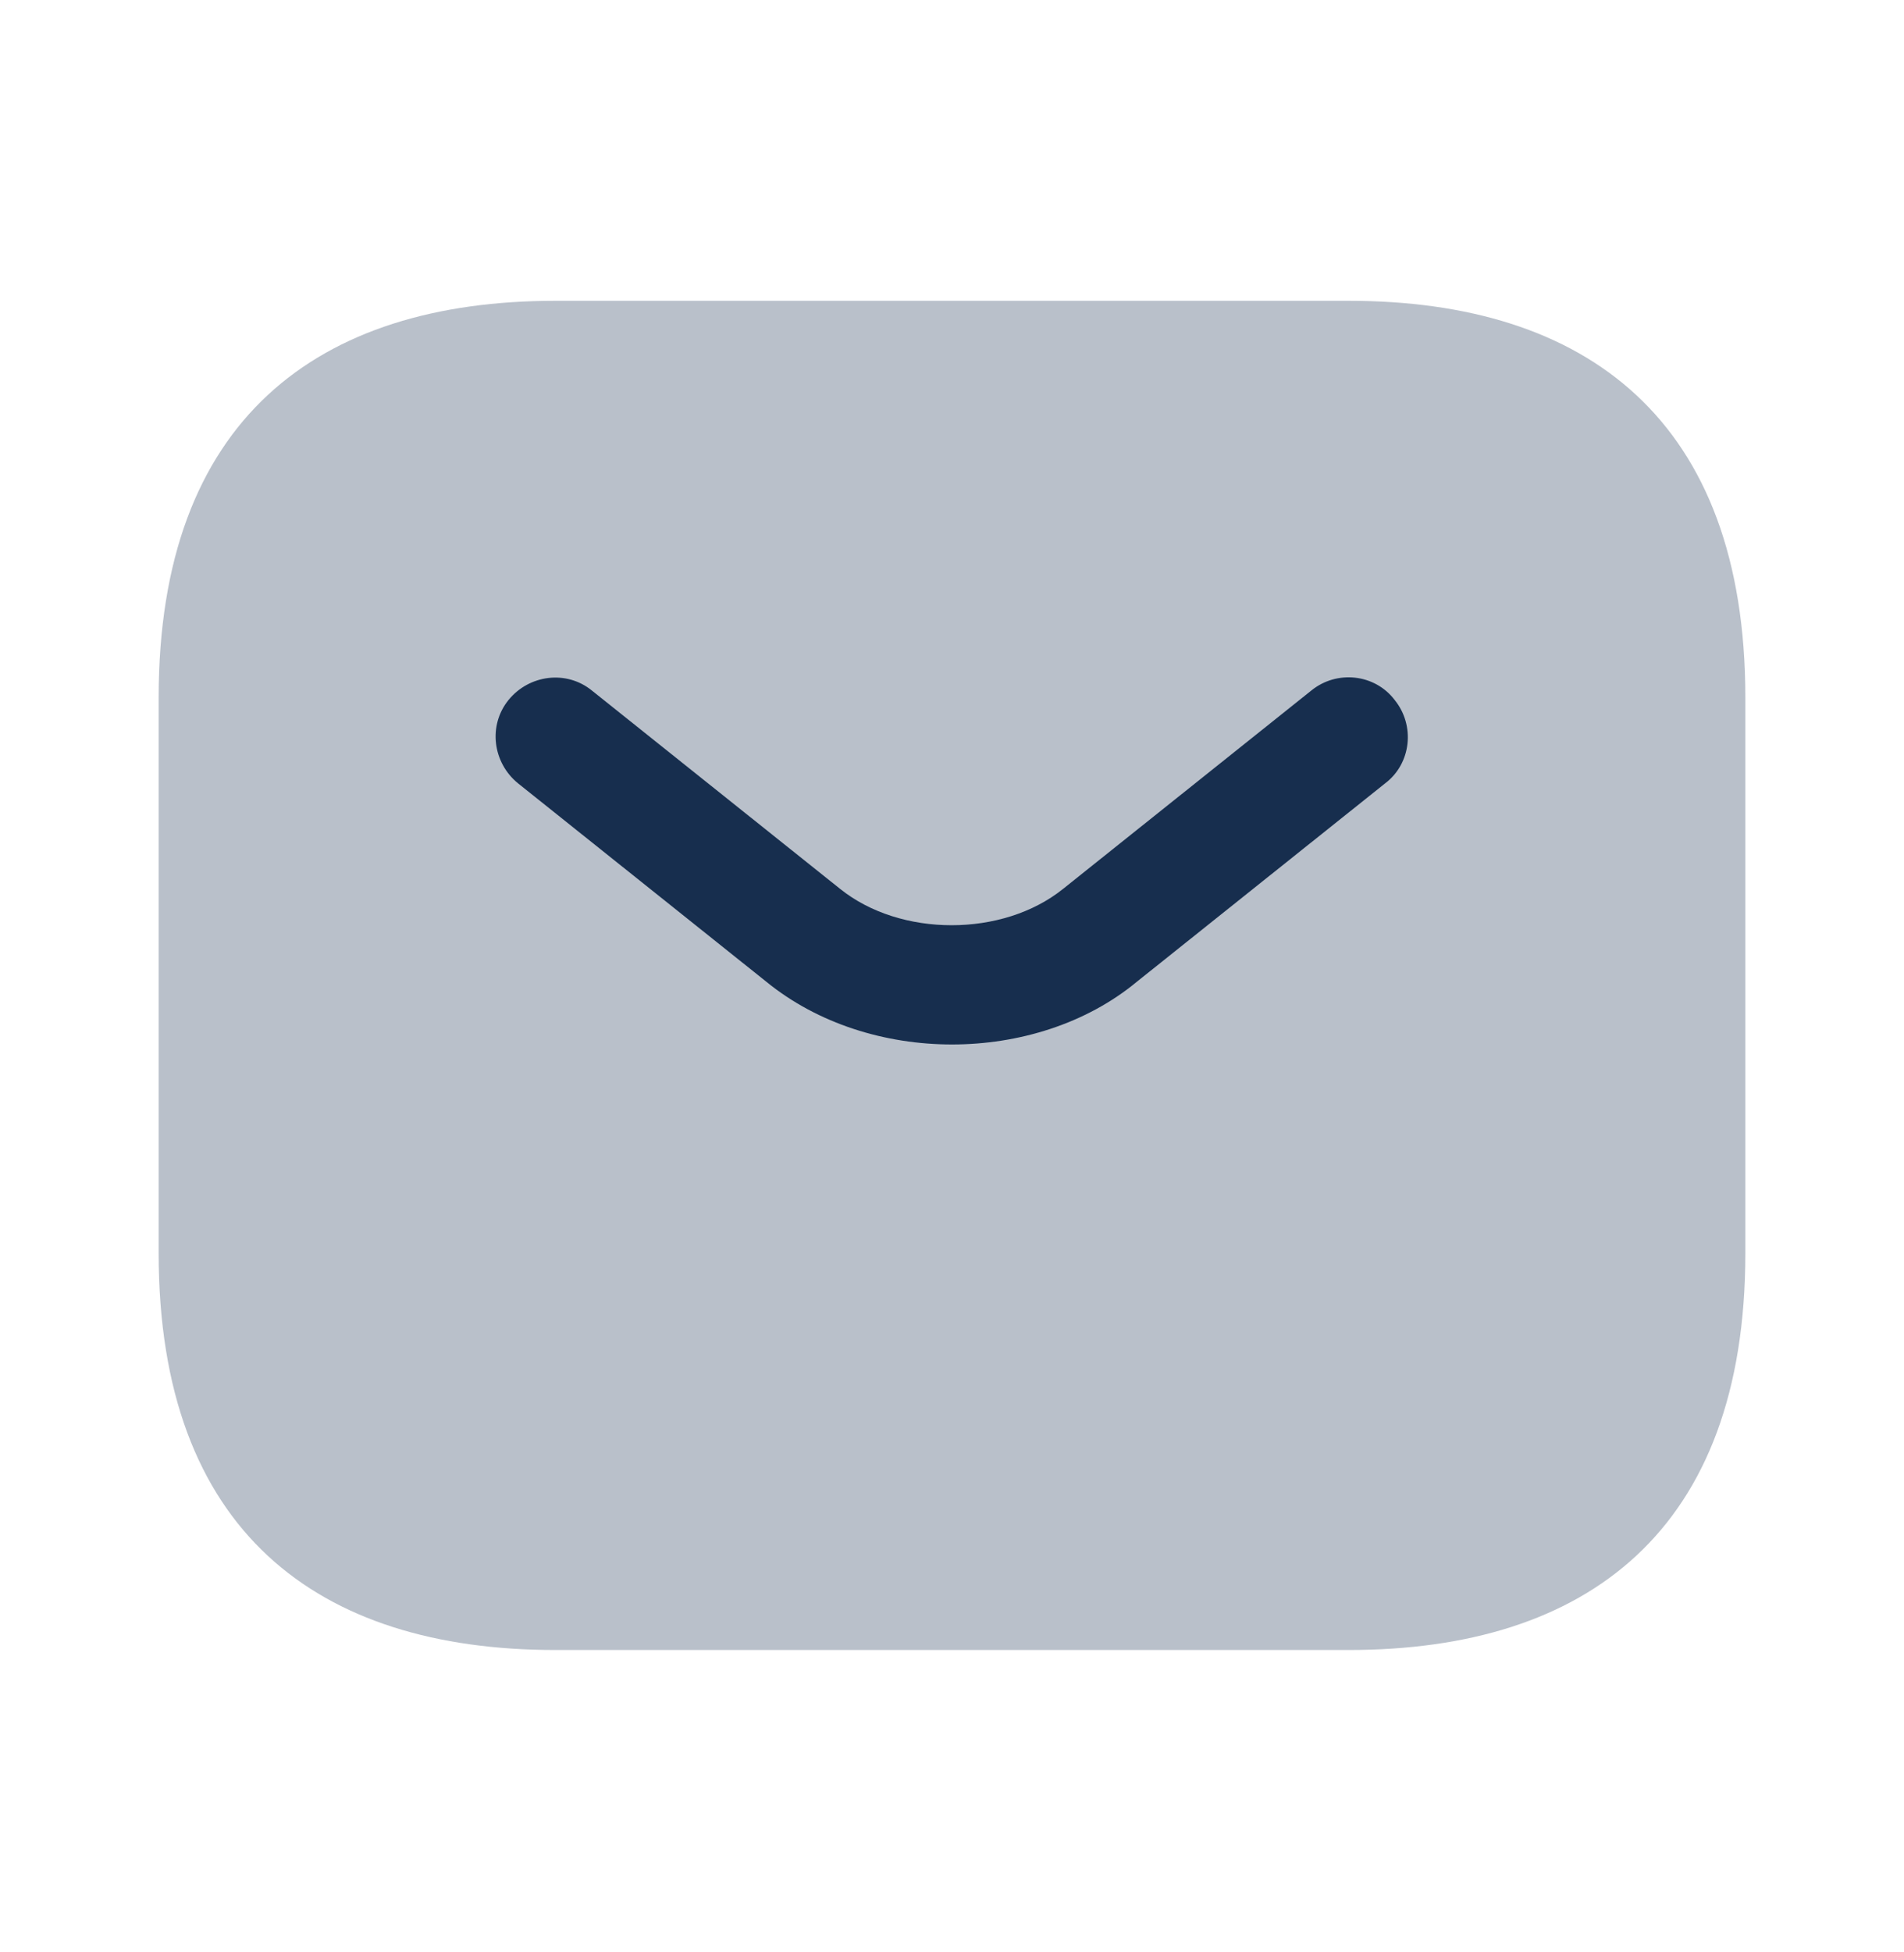 <svg width="40" height="41" viewBox="0 0 40 41" fill="none" xmlns="http://www.w3.org/2000/svg">
<path opacity="0.3" d="M28.333 34.65H11.667C6.667 34.65 3.333 32.15 3.333 26.317V14.65C3.333 8.817 6.667 6.317 11.667 6.317H28.333C33.333 6.317 36.667 8.817 36.667 14.65V26.317C36.667 32.15 33.333 34.65 28.333 34.65Z" fill="#172E4E"/>
<path d="M20 21.934C18.6 21.934 17.183 21.5 16.1 20.617L10.883 16.45C10.35 16.017 10.25 15.234 10.683 14.7C11.117 14.167 11.9 14.067 12.433 14.5L17.65 18.667C18.917 19.684 21.067 19.684 22.333 18.667L27.55 14.5C28.083 14.067 28.883 14.15 29.3 14.7C29.733 15.234 29.65 16.034 29.1 16.45L23.883 20.617C22.817 21.5 21.4 21.934 20 21.934Z" fill="#172E4E"/>
</svg>
